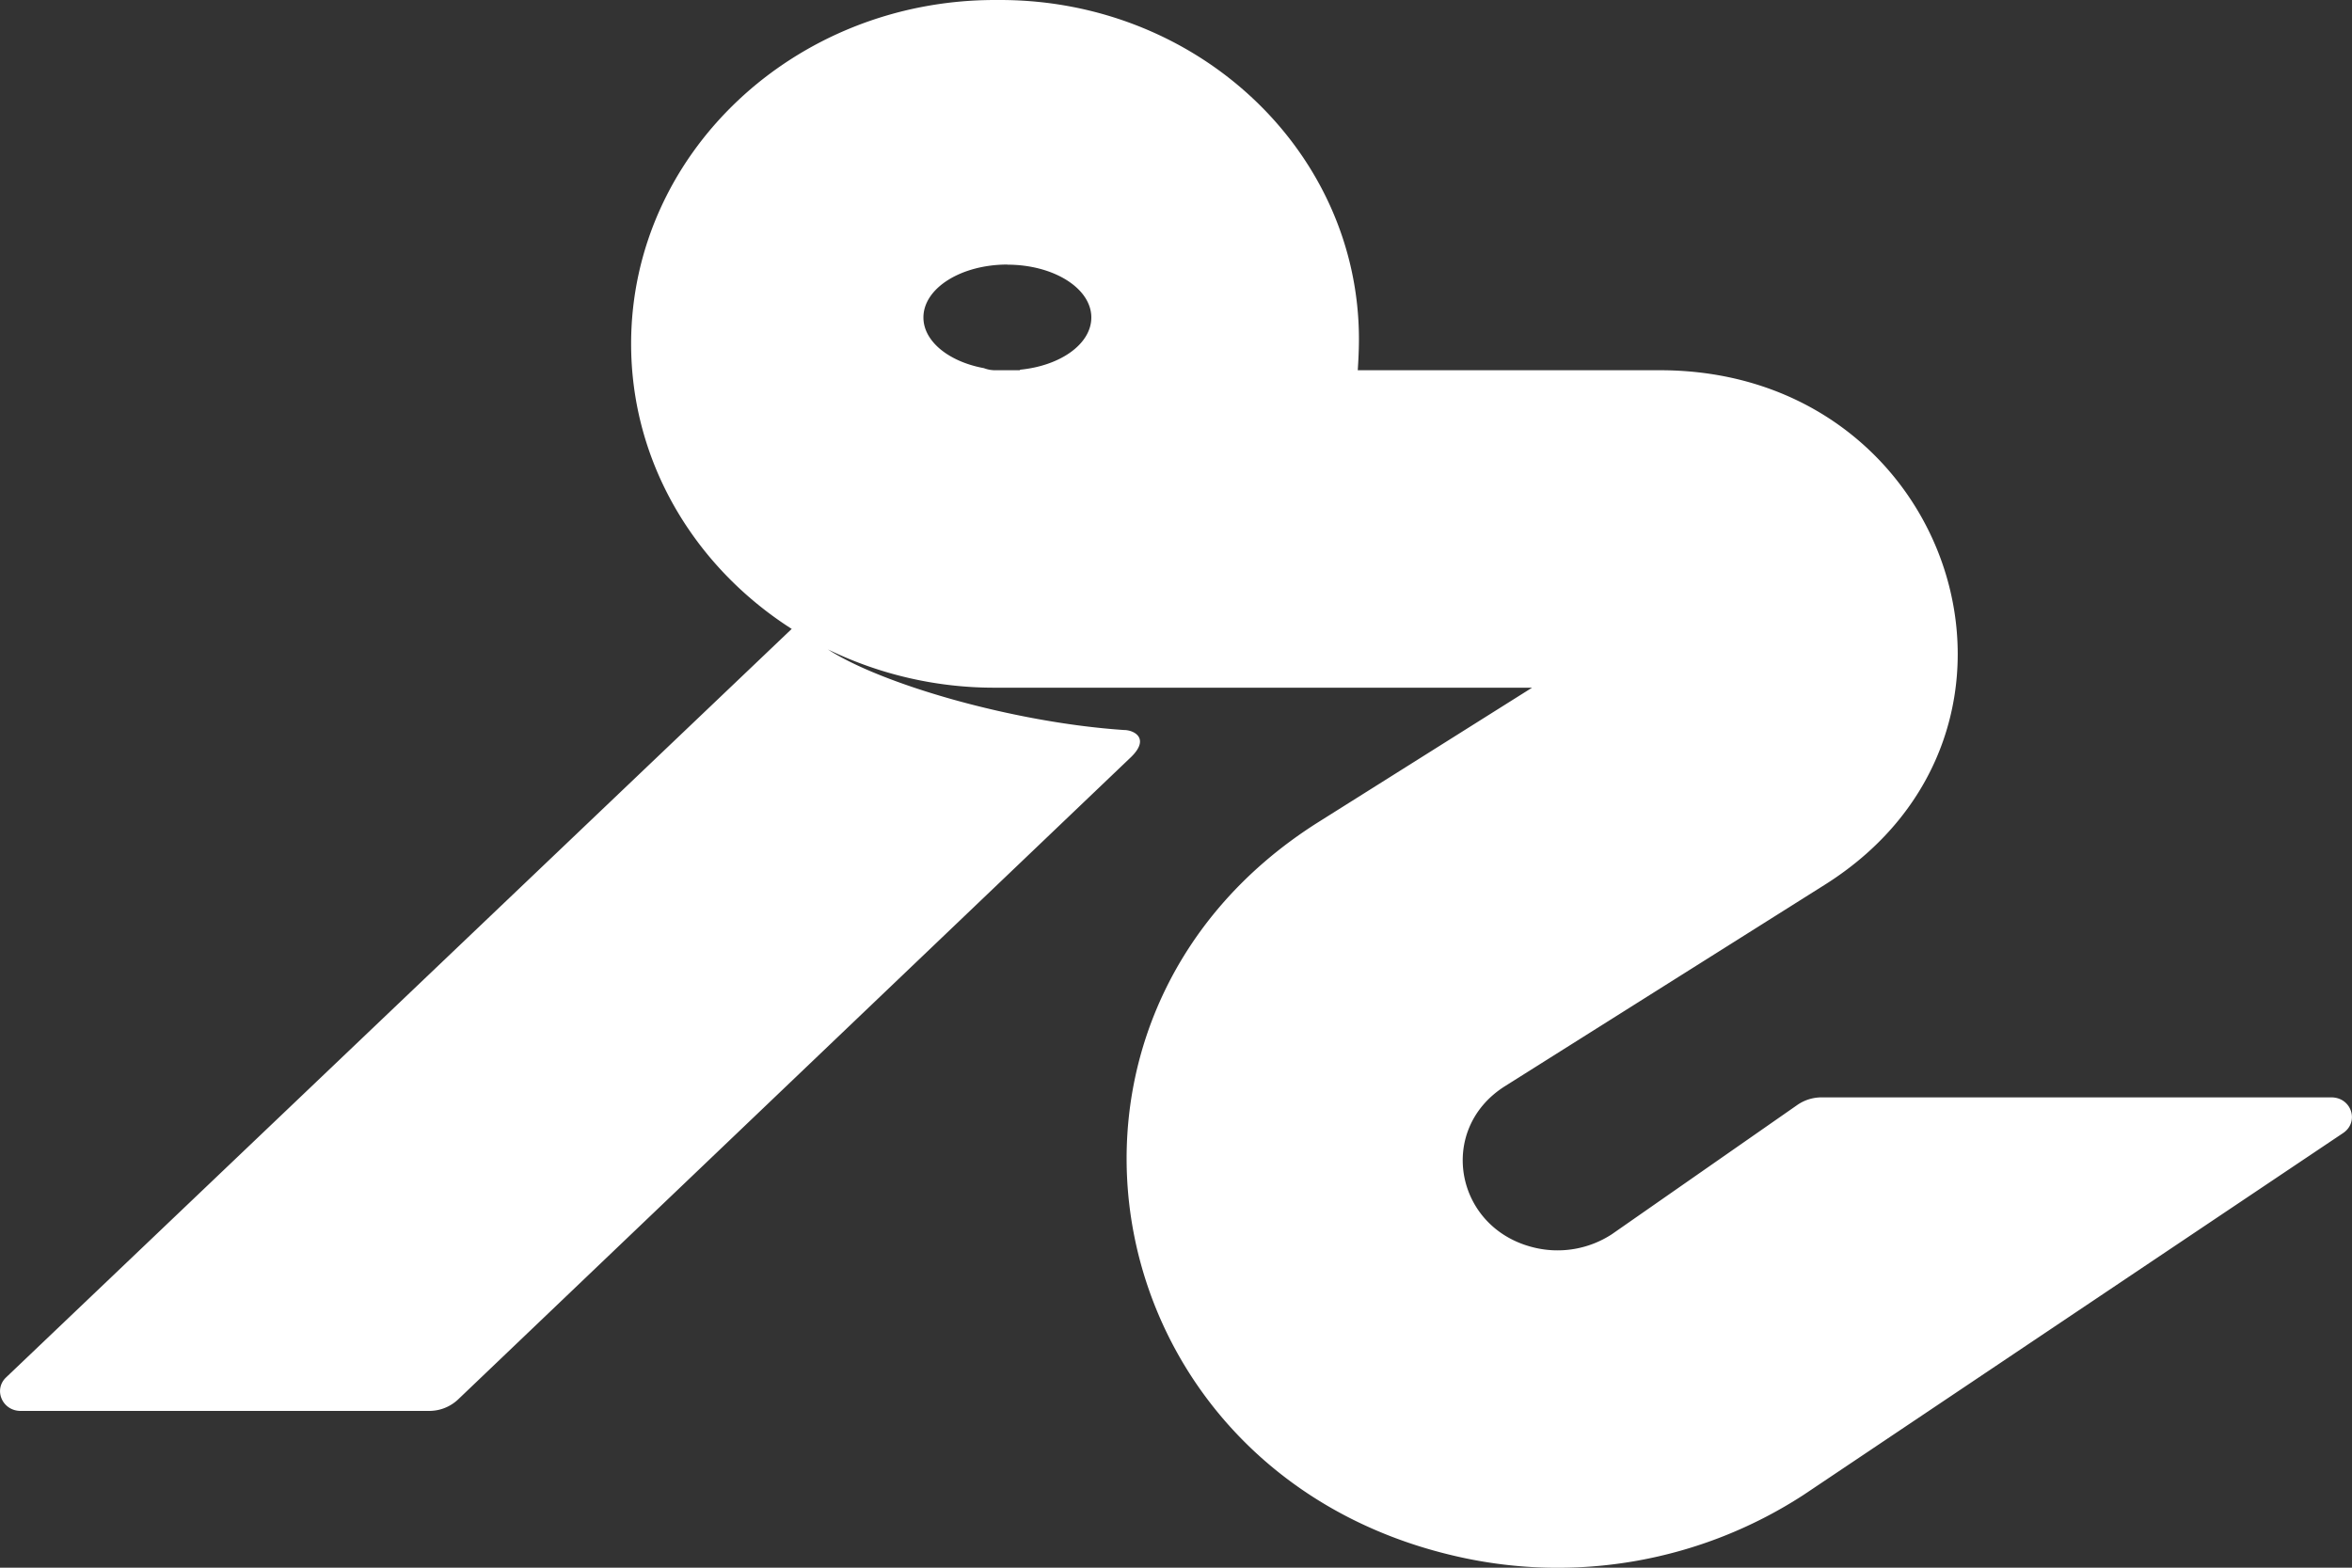<svg xmlns="http://www.w3.org/2000/svg" width="18" height="12" fill="none"><rect width="100%" height="100%" fill="#333333" stroke="none"/><g clip-path="url(#a)"><path fill="#fff" fill-rule="evenodd" d="M7.654 0C9.17 0 10.4 1.162 10.4 2.596c0 .08-.004.16-.009.238h2.313c2.25 0 3.134 2.758 1.262 3.938l-2.448 1.542c-.527.332-.383 1.098.233 1.238a.761.761 0 0 0 .584-.104l1.42-.99a.325.325 0 0 1 .186-.058h3.901c.154 0 .216.188.09.273l-4.128 2.769a3.455 3.455 0 0 1-2.653.472c-2.797-.634-3.453-4.114-1.06-5.622l1.634-1.028h-4.11a2.91 2.91 0 0 1-1.279-.293c.408.265 1.417.56 2.267.617.076 0 .2.064.053.207l-5.15 4.917a.322.322 0 0 1-.223.088H.158c-.14 0-.21-.162-.112-.256l6.013-5.73C5.318 4.341 4.83 3.54 4.83 2.632 4.83 1.179 6.077 0 7.615 0h.039Zm.056 2.025c-.355 0-.643.181-.643.405 0 .184.196.339.463.388.026.01.055.016.085.016h.191V2.83c.31-.03.546-.197.546-.4 0-.223-.288-.404-.642-.404Z" clip-rule="evenodd"/></g><defs><clipPath id="a"><path fill="#fff" d="M0 0h18v12H0z"/></clipPath></defs></svg>